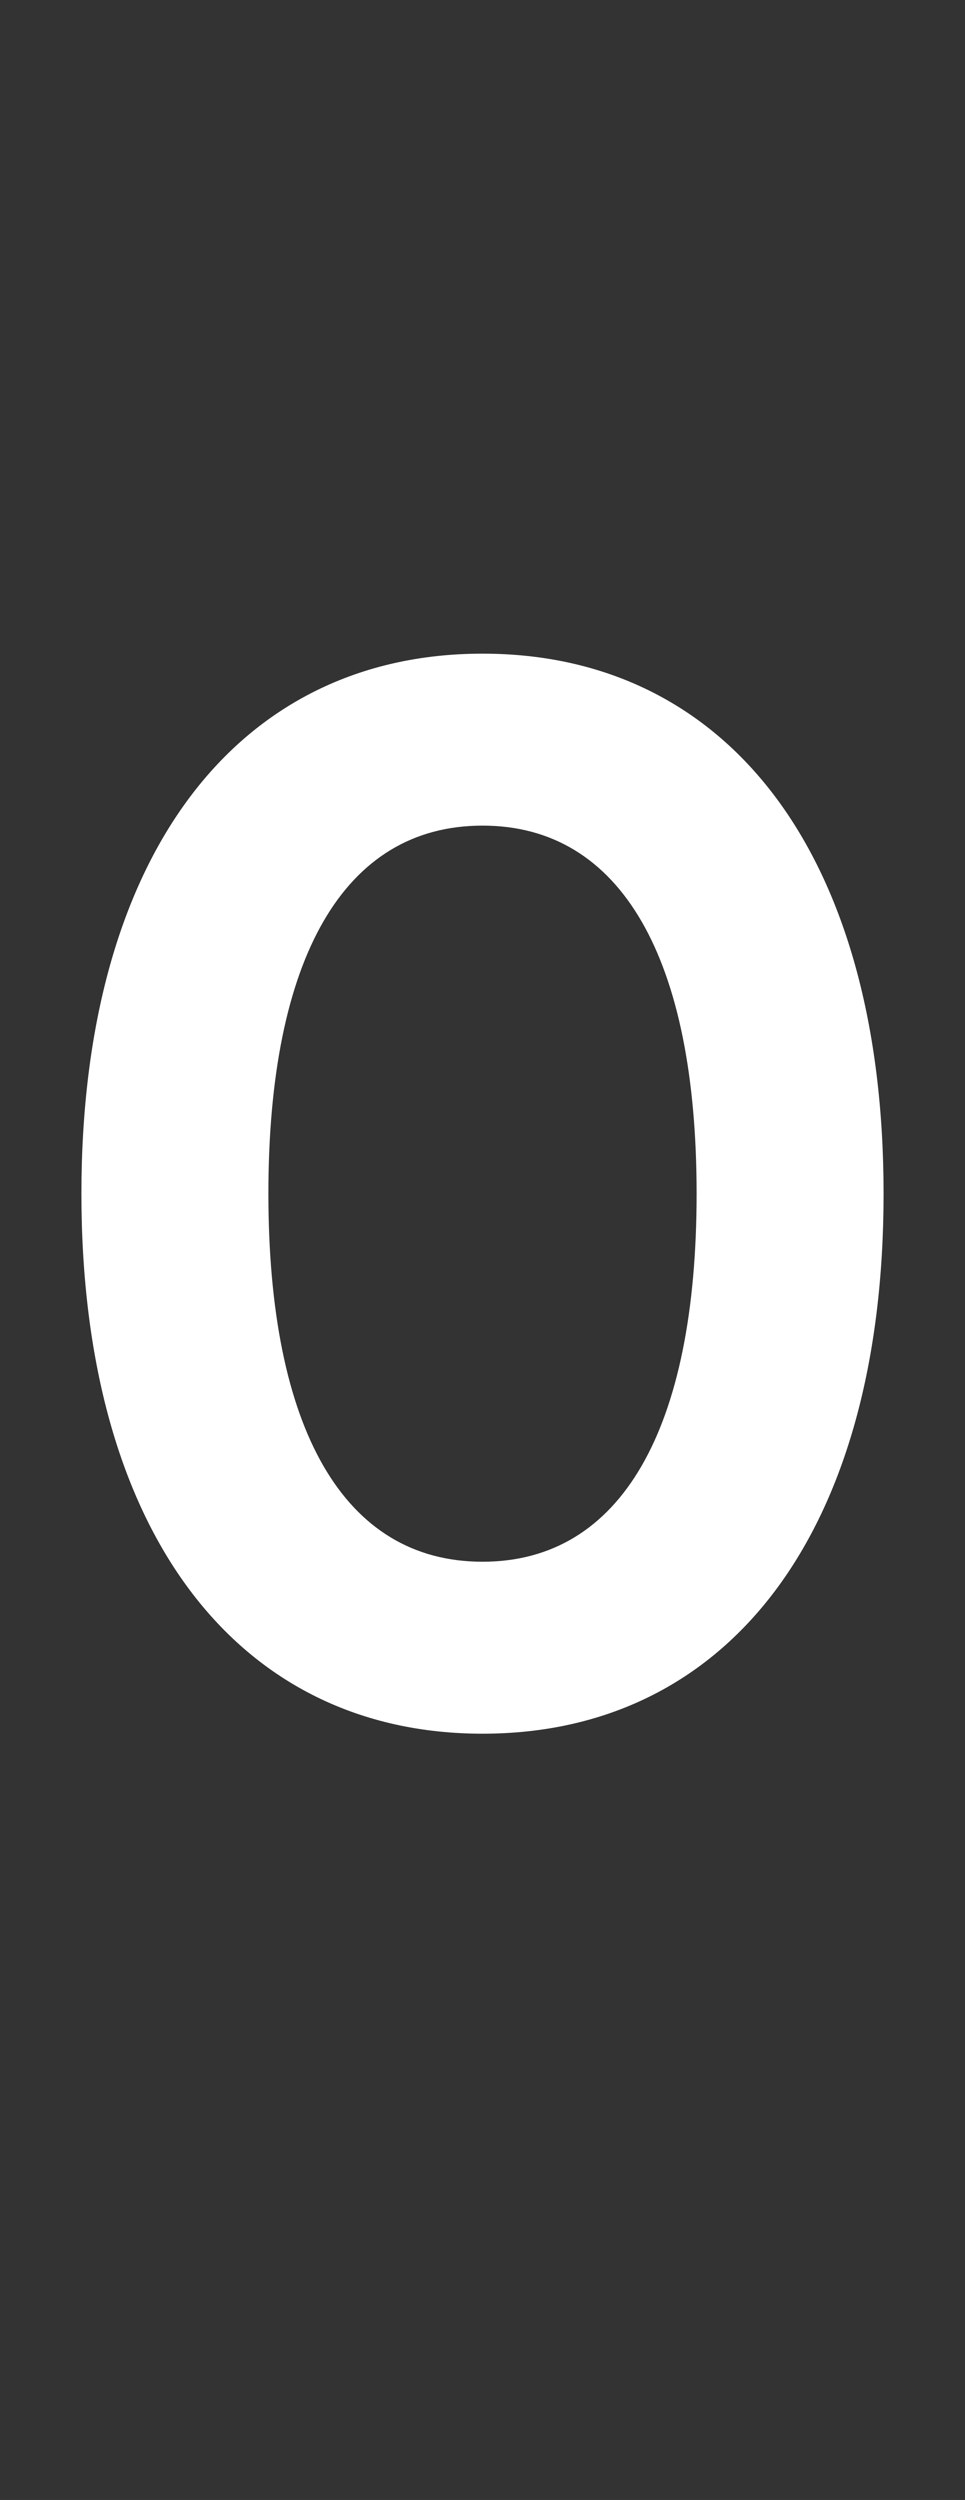 <?xml version="1.0" standalone="no"?><!DOCTYPE svg PUBLIC "-//W3C//DTD SVG 1.1//EN" "http://www.w3.org/Graphics/SVG/1.1/DTD/svg11.dtd"><svg xmlns="http://www.w3.org/2000/svg" version="1.1" width="96px" height="248.6px" viewBox="0 -65 96 248.6" style="top:-65px"><rect x="0" y="-65" width="96" height="248.6" fill="#333333" stroke="none"/><desc>0</desc><defs/><g id="Polygon264436"><path d="m87.9 53.7c0 33.6-15.4 53.7-39.9 53.7c-24.4 0-39.9-20.1-39.9-53.7C8.1 20.1 23.6 0 48 0c24.5 0 39.9 20.1 39.9 53.7zm-61.2 0c0 23.4 7.5 36.6 21.3 36.6c13.8 0 21.3-13.2 21.3-36.6c0-23.4-7.5-36.6-21.3-36.6c-13.8 0-21.3 13.2-21.3 36.6z" stroke="none" fill="#ffffff"/></g></svg>